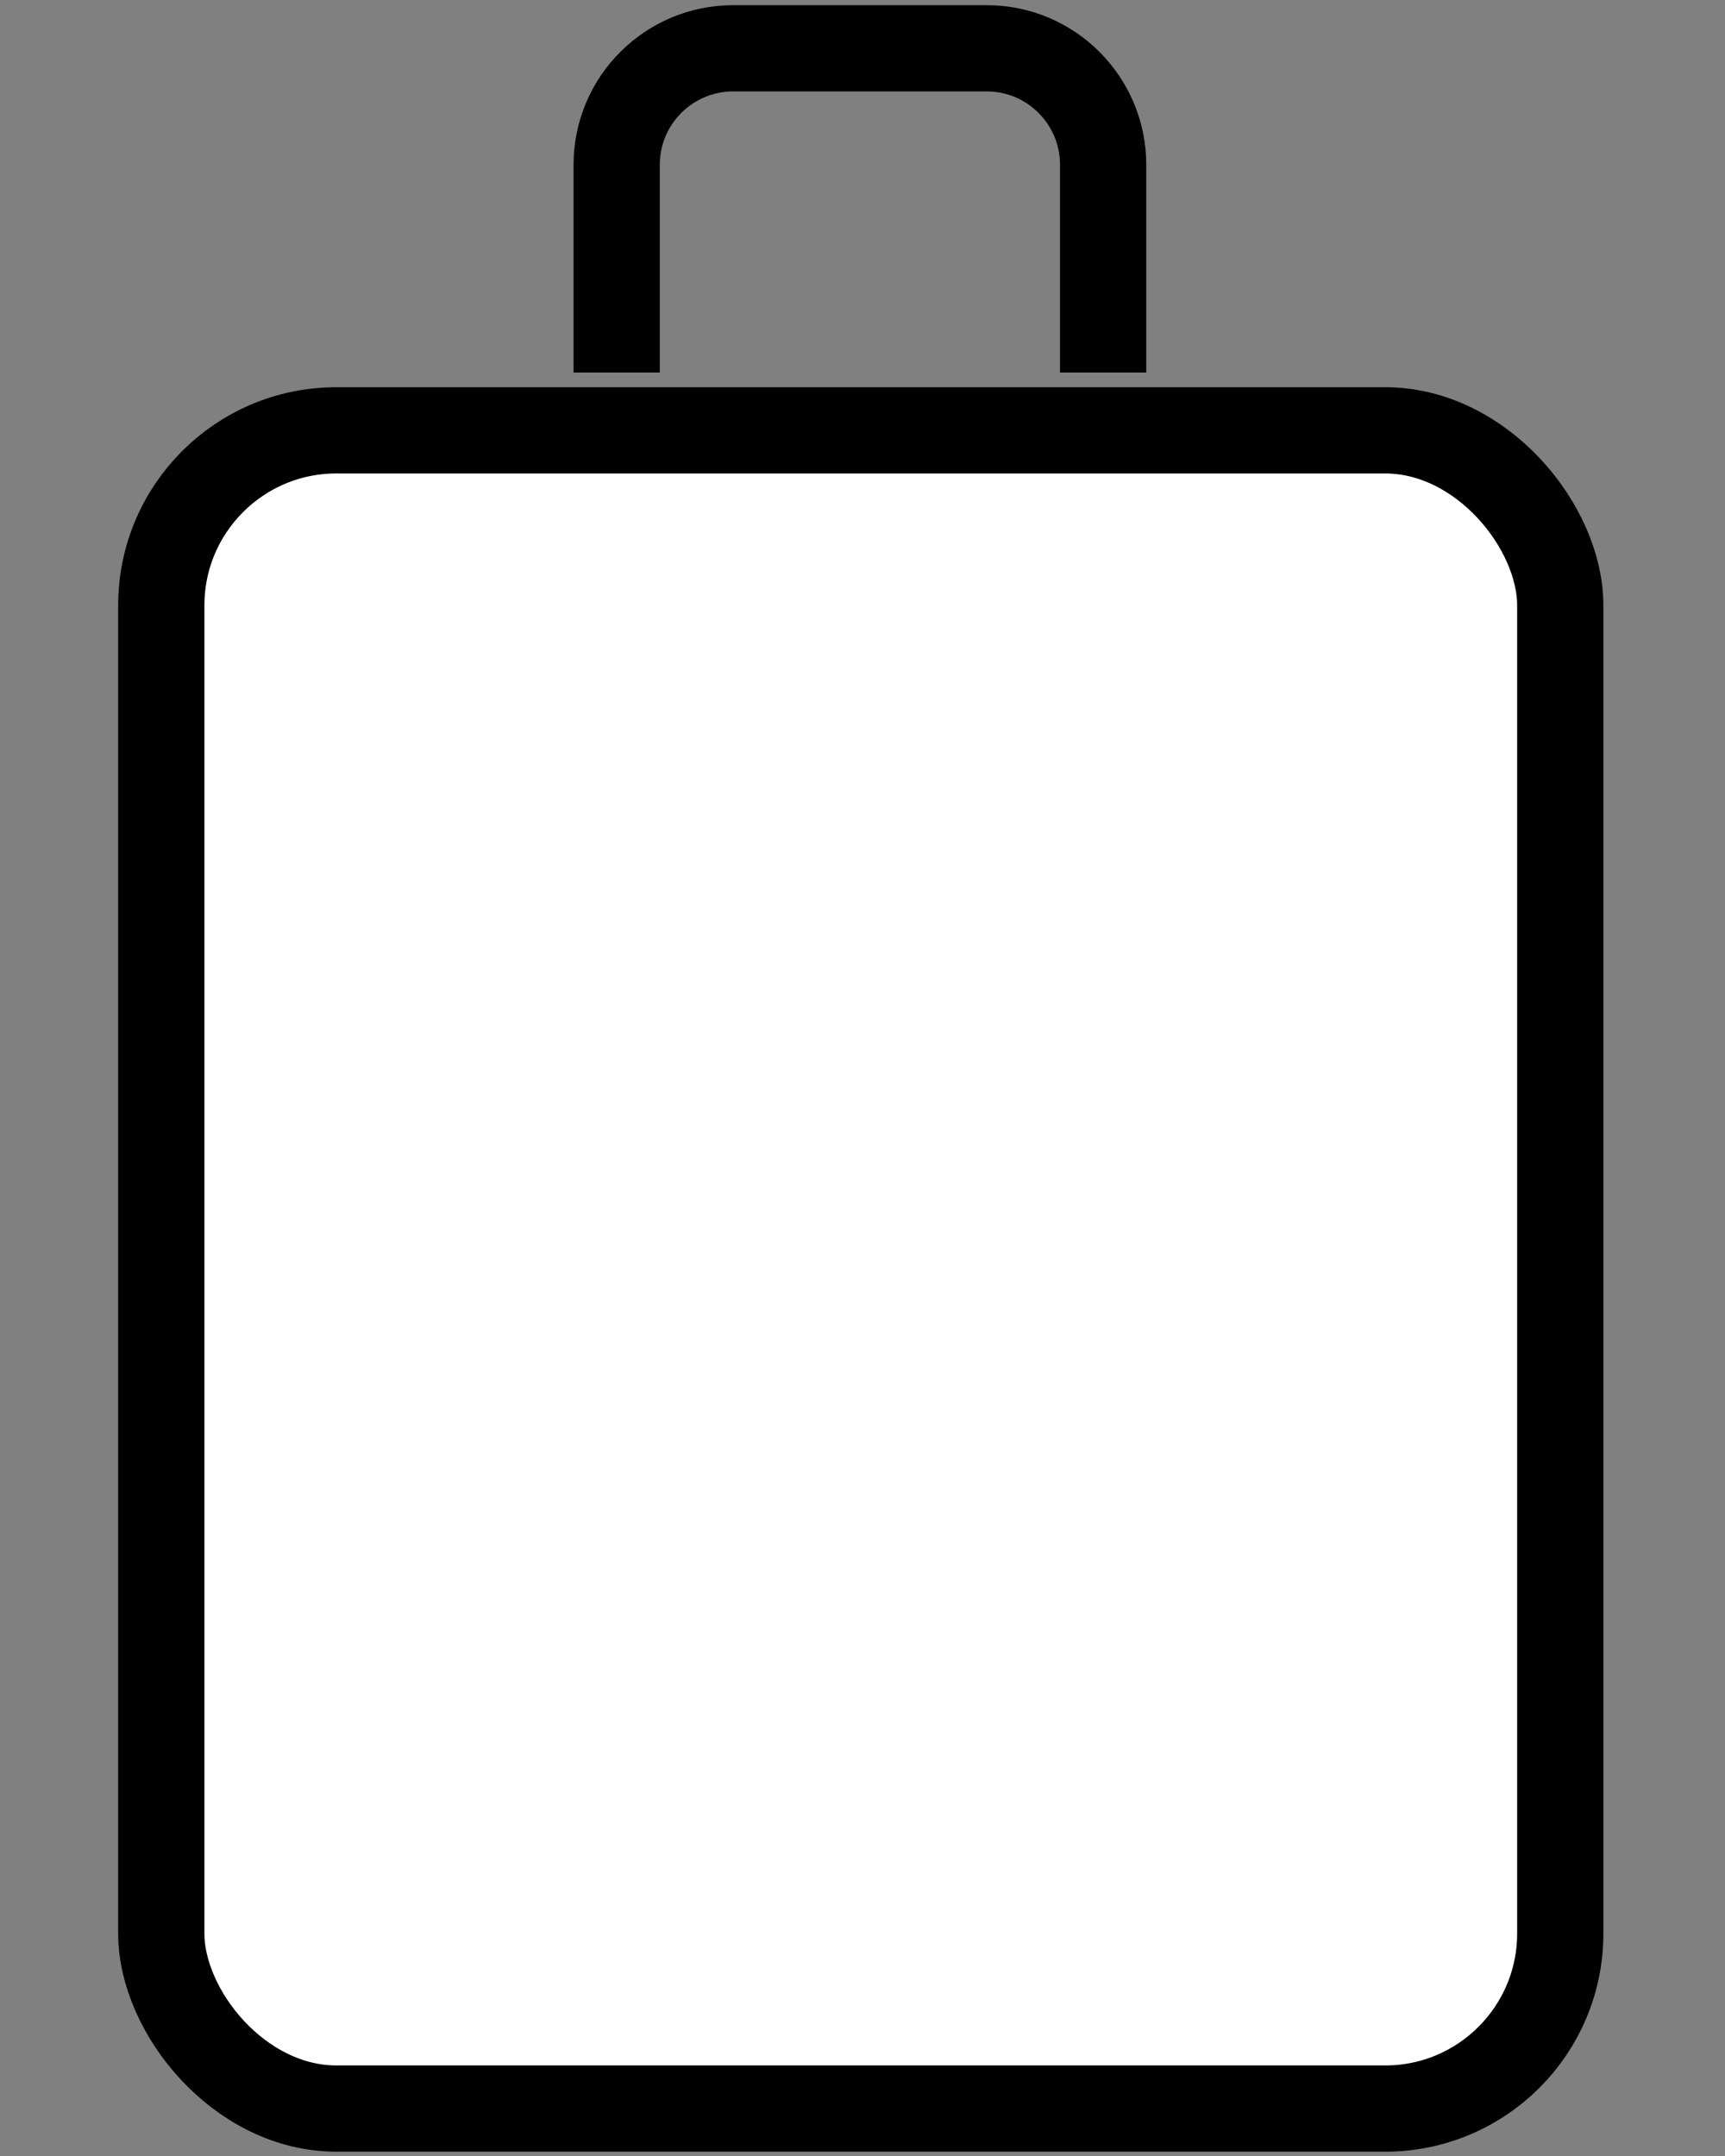 <?xml version="1.0" encoding="UTF-8"?>
<svg id="Layer_1" data-name="Layer 1" xmlns="http://www.w3.org/2000/svg" viewBox="0 0 20 25">
  <rect x="0" y="0" width="20" height="25" fill="#808080" stroke="none"/>
  <defs>
    <style>
      .cls-1 {
        fill: #fff;
      }

      .cls-1, .cls-2 {
        stroke: #010101;
      }

      .cls-2 {
        fill: none;
      }
    </style>
  </defs>
  <rect class="cls-1" x="1.87" y="4.99" width="16.22" height="19.46" rx="2.03" ry="2.03"/>
  <path class="cls-2" d="m7.15,4.32V1.91c0-.75.61-1.35,1.35-1.35h2.94c.75,0,1.35.61,1.35,1.35v2.41"/>
</svg>